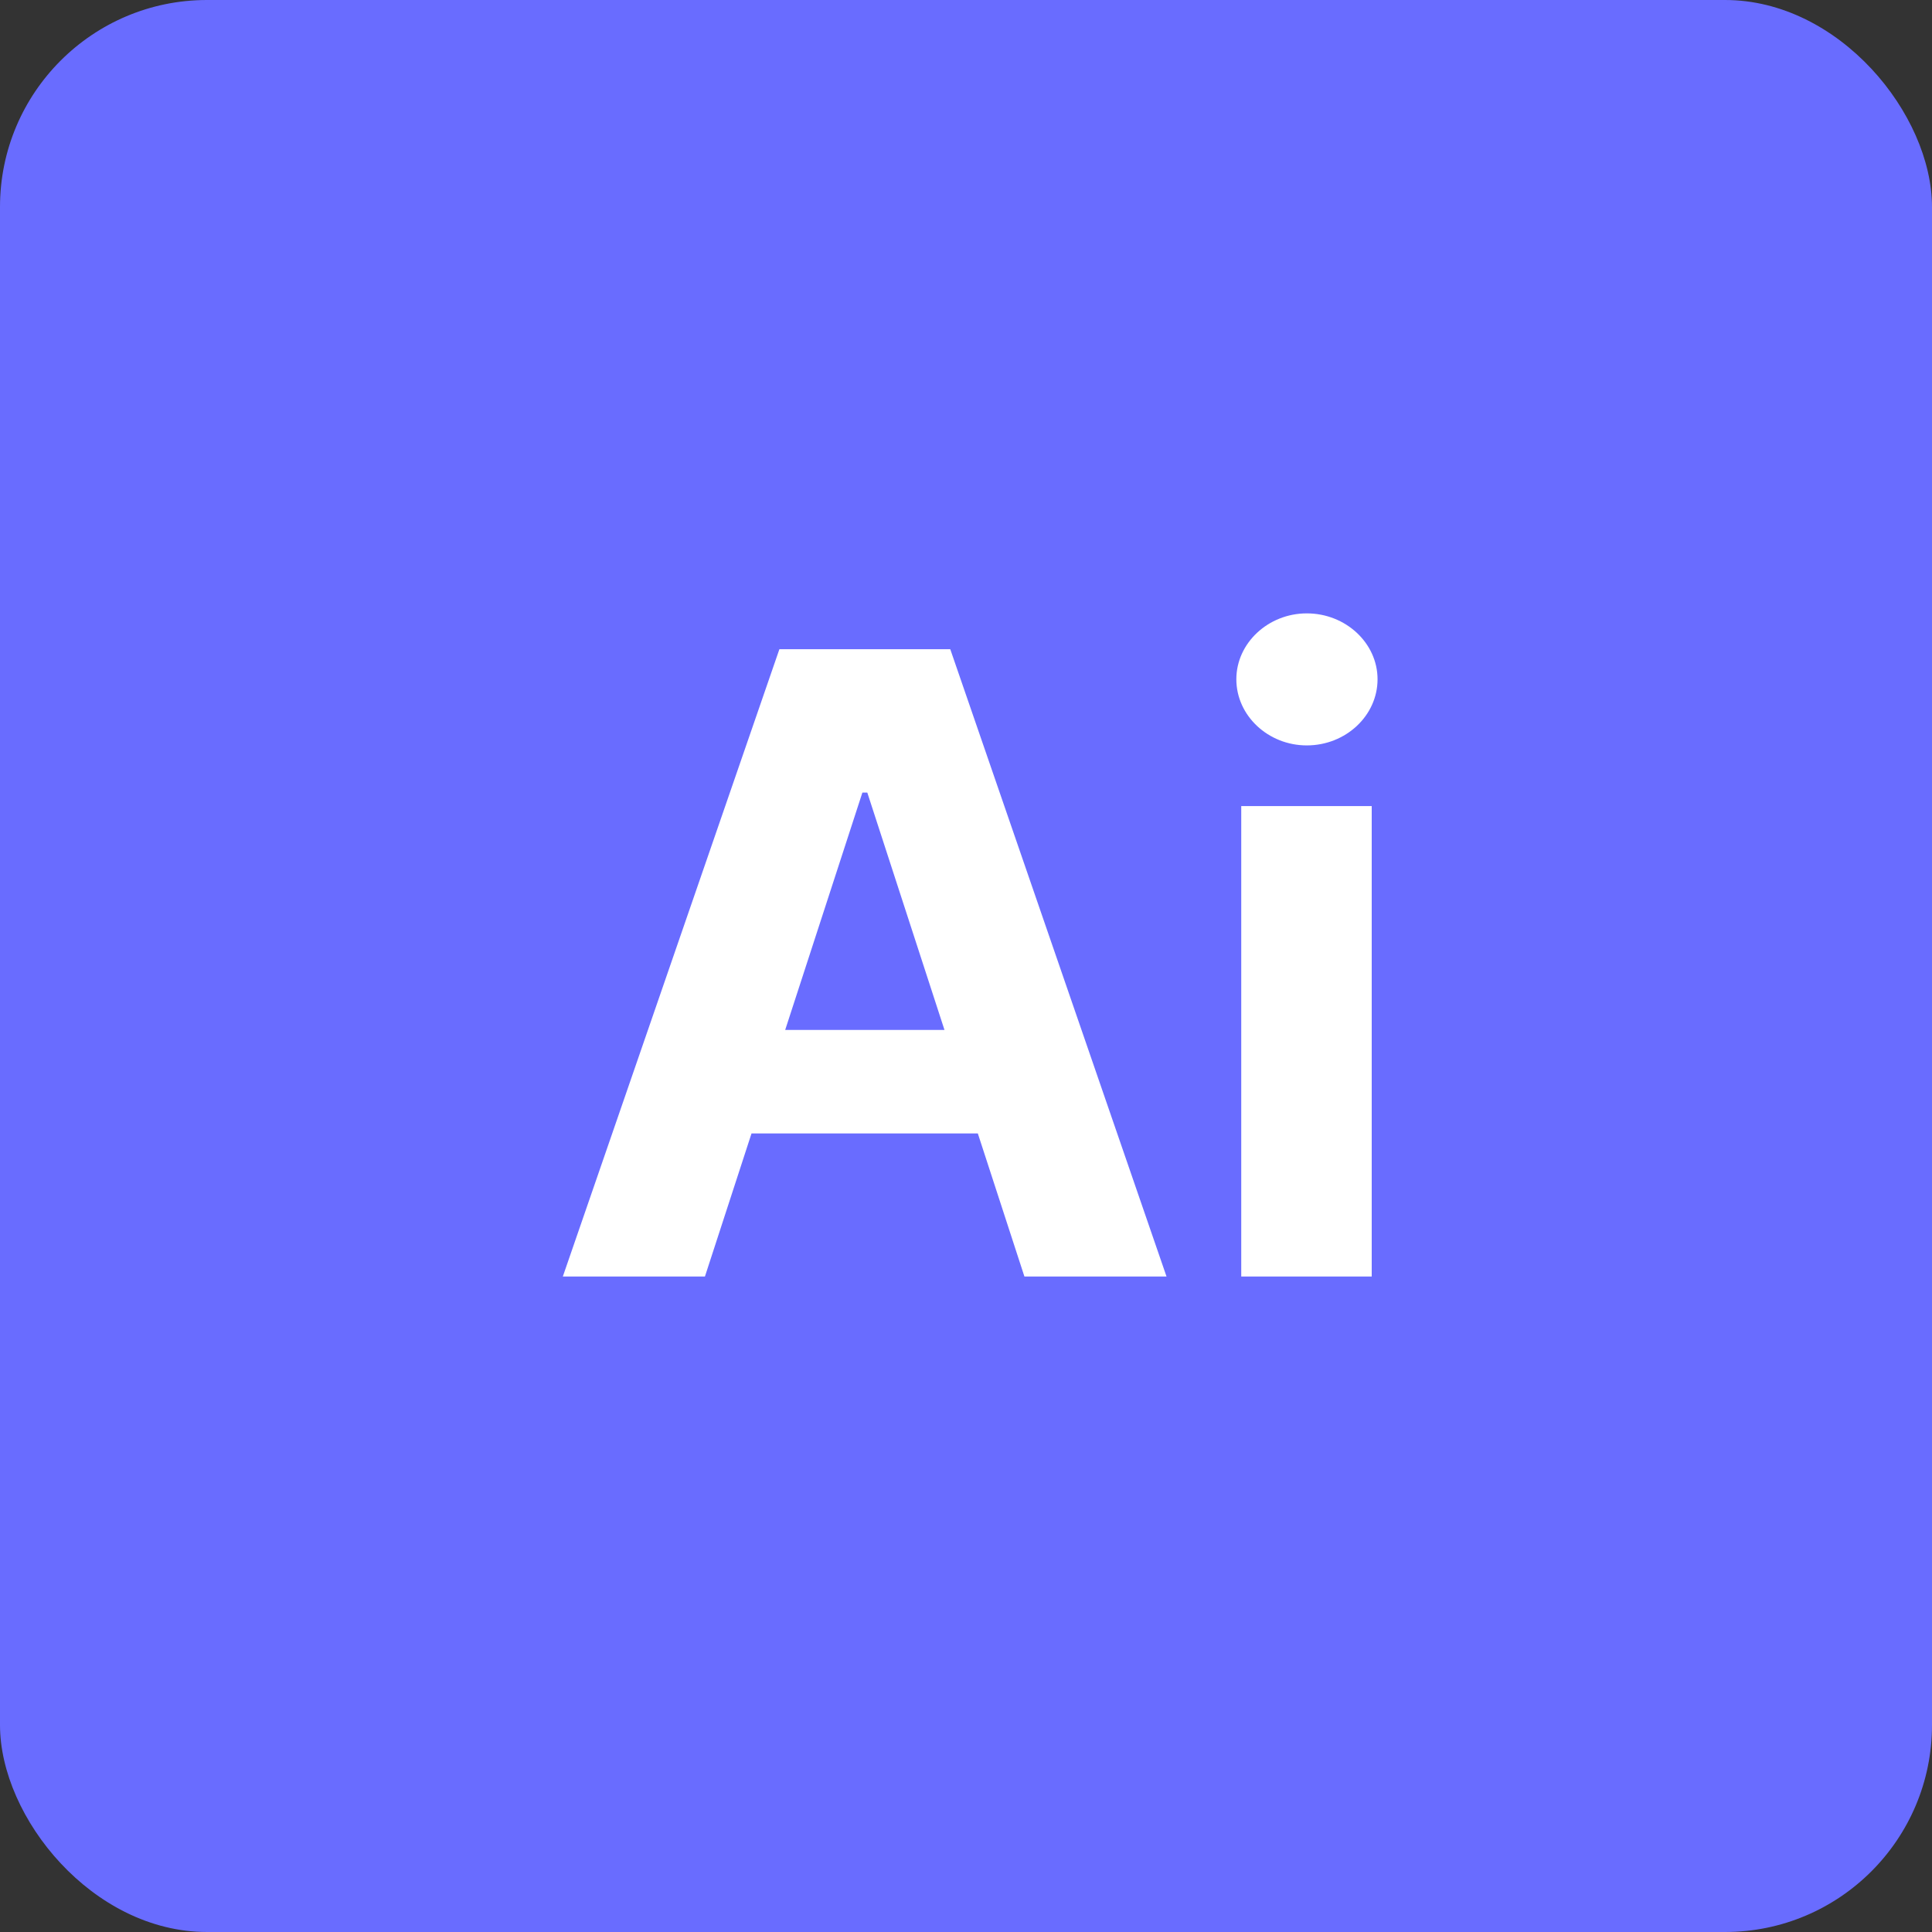 <svg width="56" height="56" viewBox="0 0 56 56" fill="none" xmlns="http://www.w3.org/2000/svg">
<rect x="0" y="0" width="56" height="56" fill="#333333" stroke="none"/>
<rect width="56" height="56" rx="6" fill="#696CFF"/>
<path d="M20.433 37L21.783 32.854H28.343L29.693 37H33.812L27.544 18.818H22.591L16.314 37H20.433ZM22.759 29.853L24.997 22.973H25.139L27.376 29.853H22.759ZM35.978 37H39.76V23.364H35.978V37ZM37.878 21.606C39.006 21.606 39.929 20.745 39.929 19.688C39.929 18.641 39.006 17.779 37.878 17.779C36.76 17.779 35.836 18.641 35.836 19.688C35.836 20.745 36.76 21.606 37.878 21.606Z" fill="white"/>
</svg>
